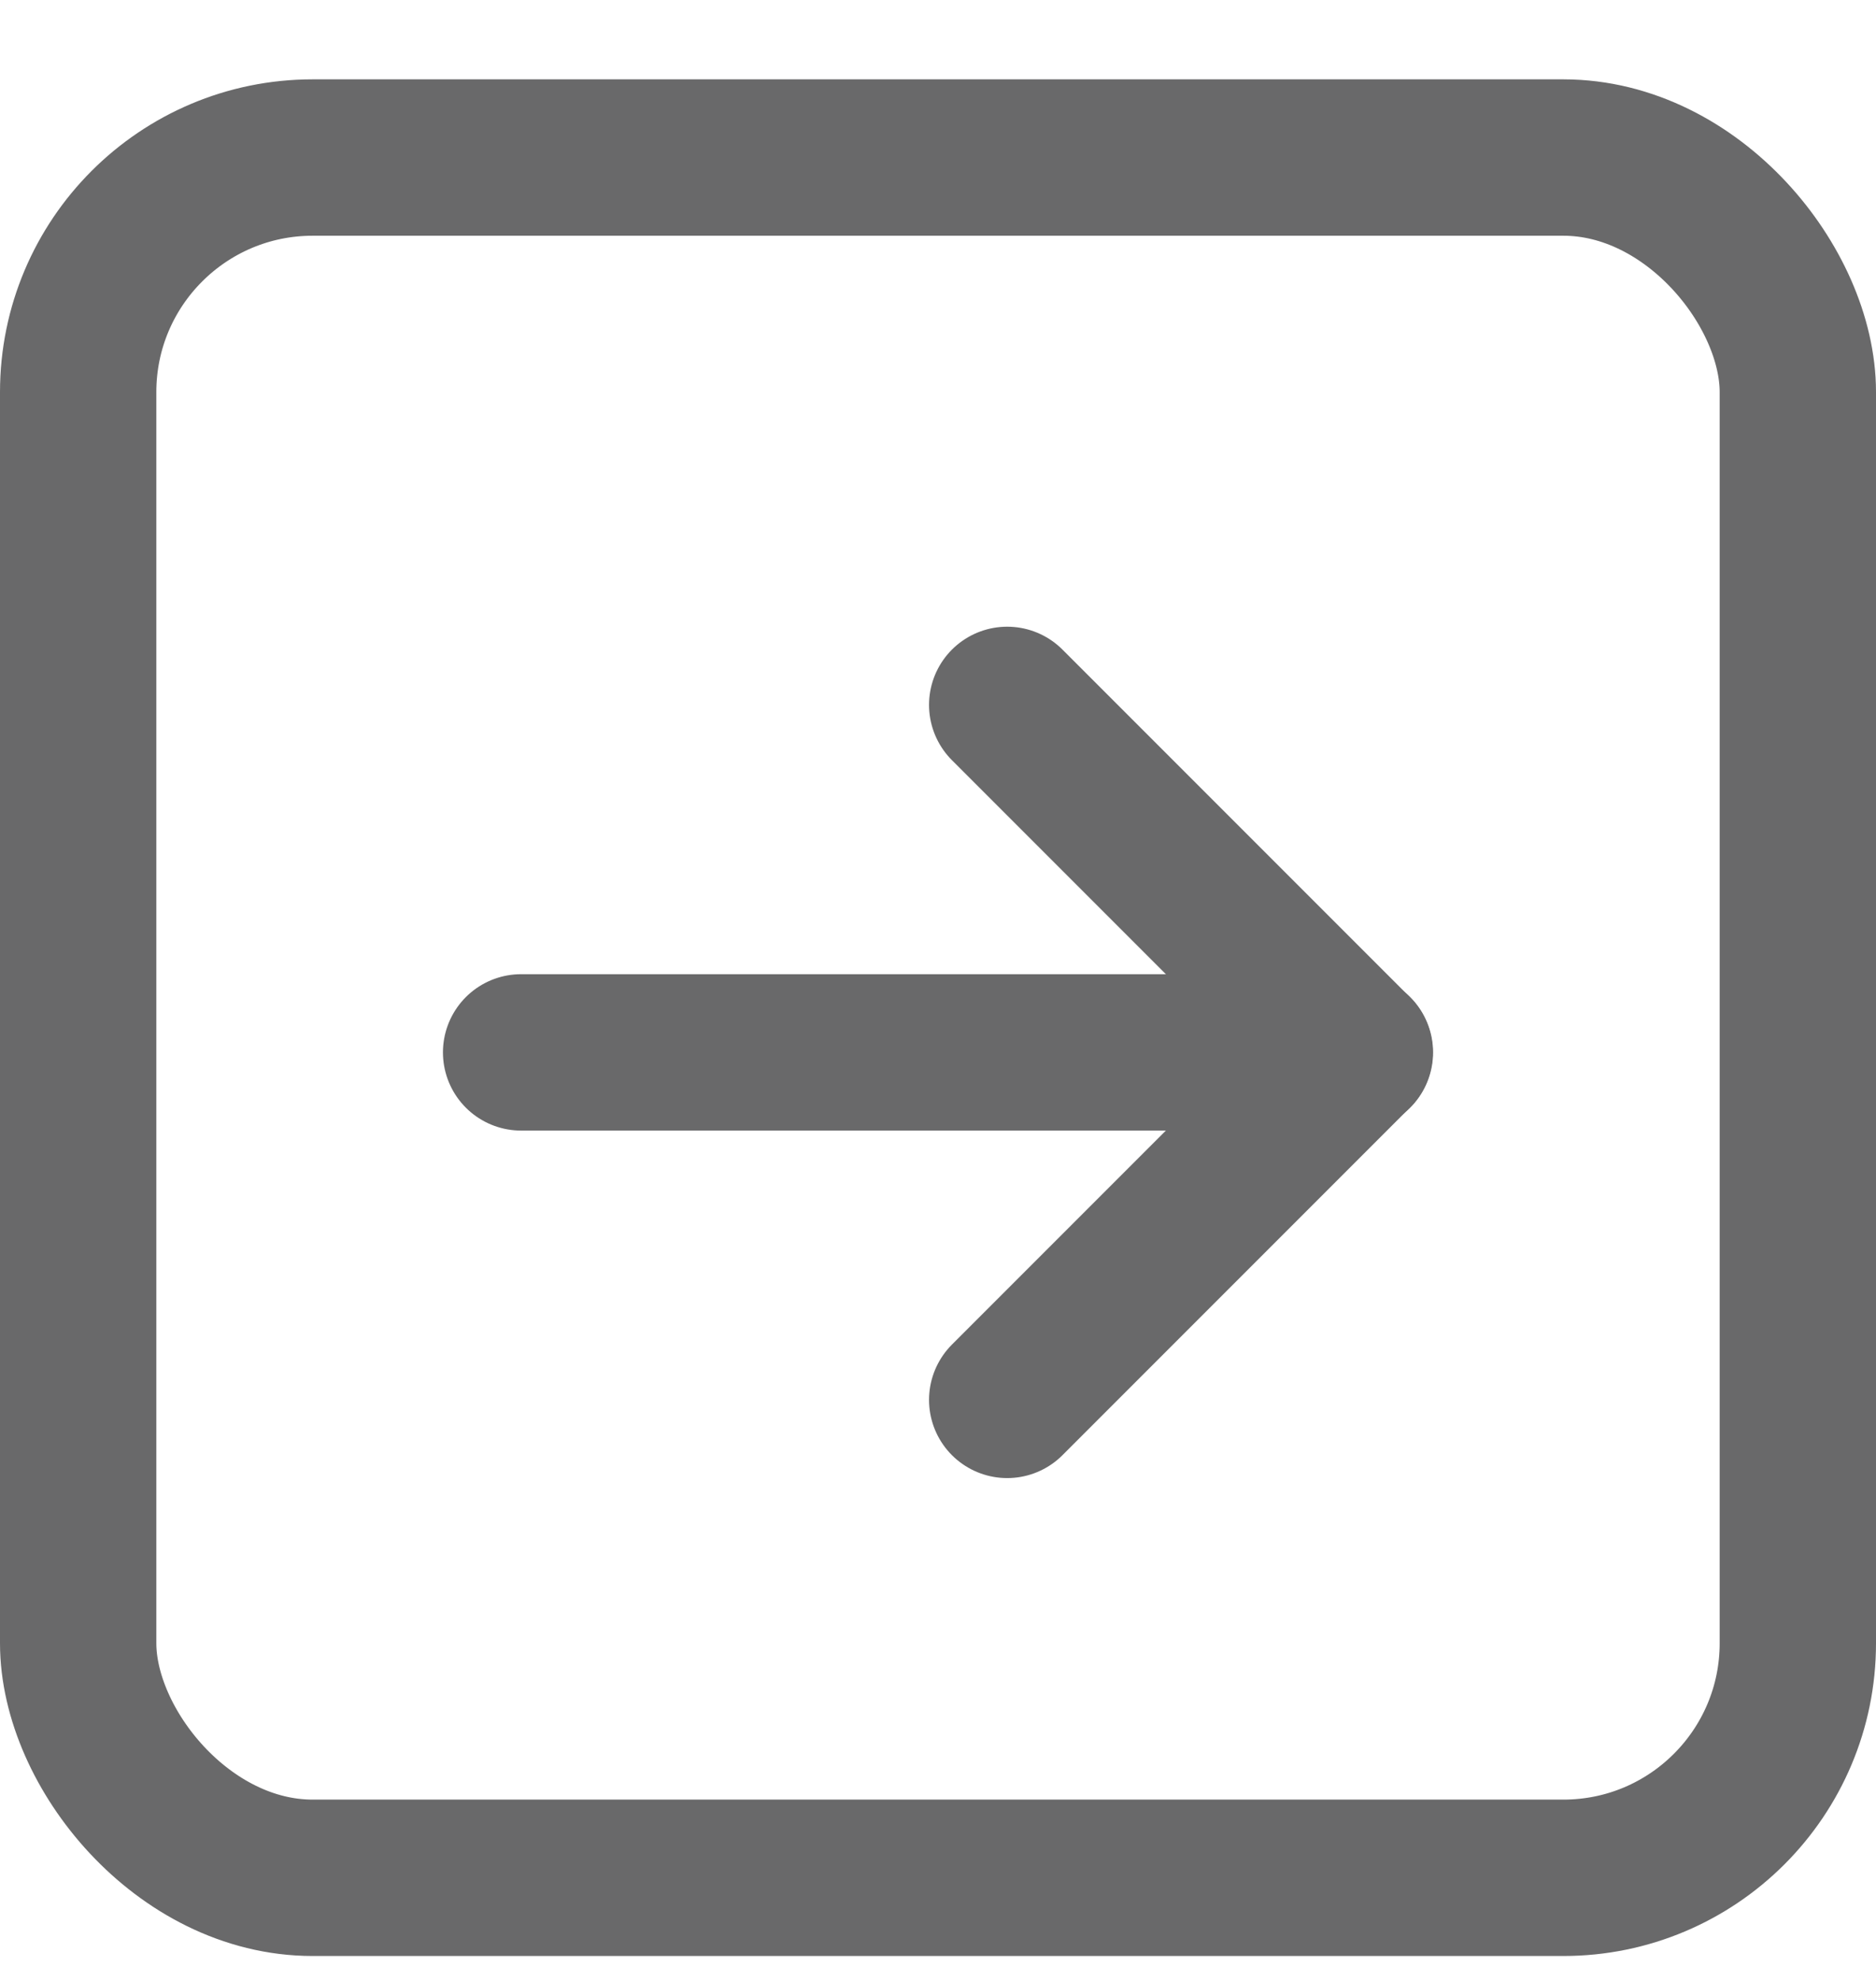 <svg width="18" height="19" viewBox="0 0 18 19" fill="none" xmlns="http://www.w3.org/2000/svg">
<rect x="0.75" y="1.511" width="16.5" height="16.5" rx="2.25" stroke="#69696A" stroke-width="1.5"/>
<path d="M9.664 13.427L12.997 10.094L9.664 6.761" stroke="#69696A" stroke-width="1.5" stroke-linecap="round" stroke-linejoin="round"/>
<path d="M13 10.094H5" stroke="#69696A" stroke-width="1.5" stroke-linecap="round" stroke-linejoin="round"/>
</svg>

